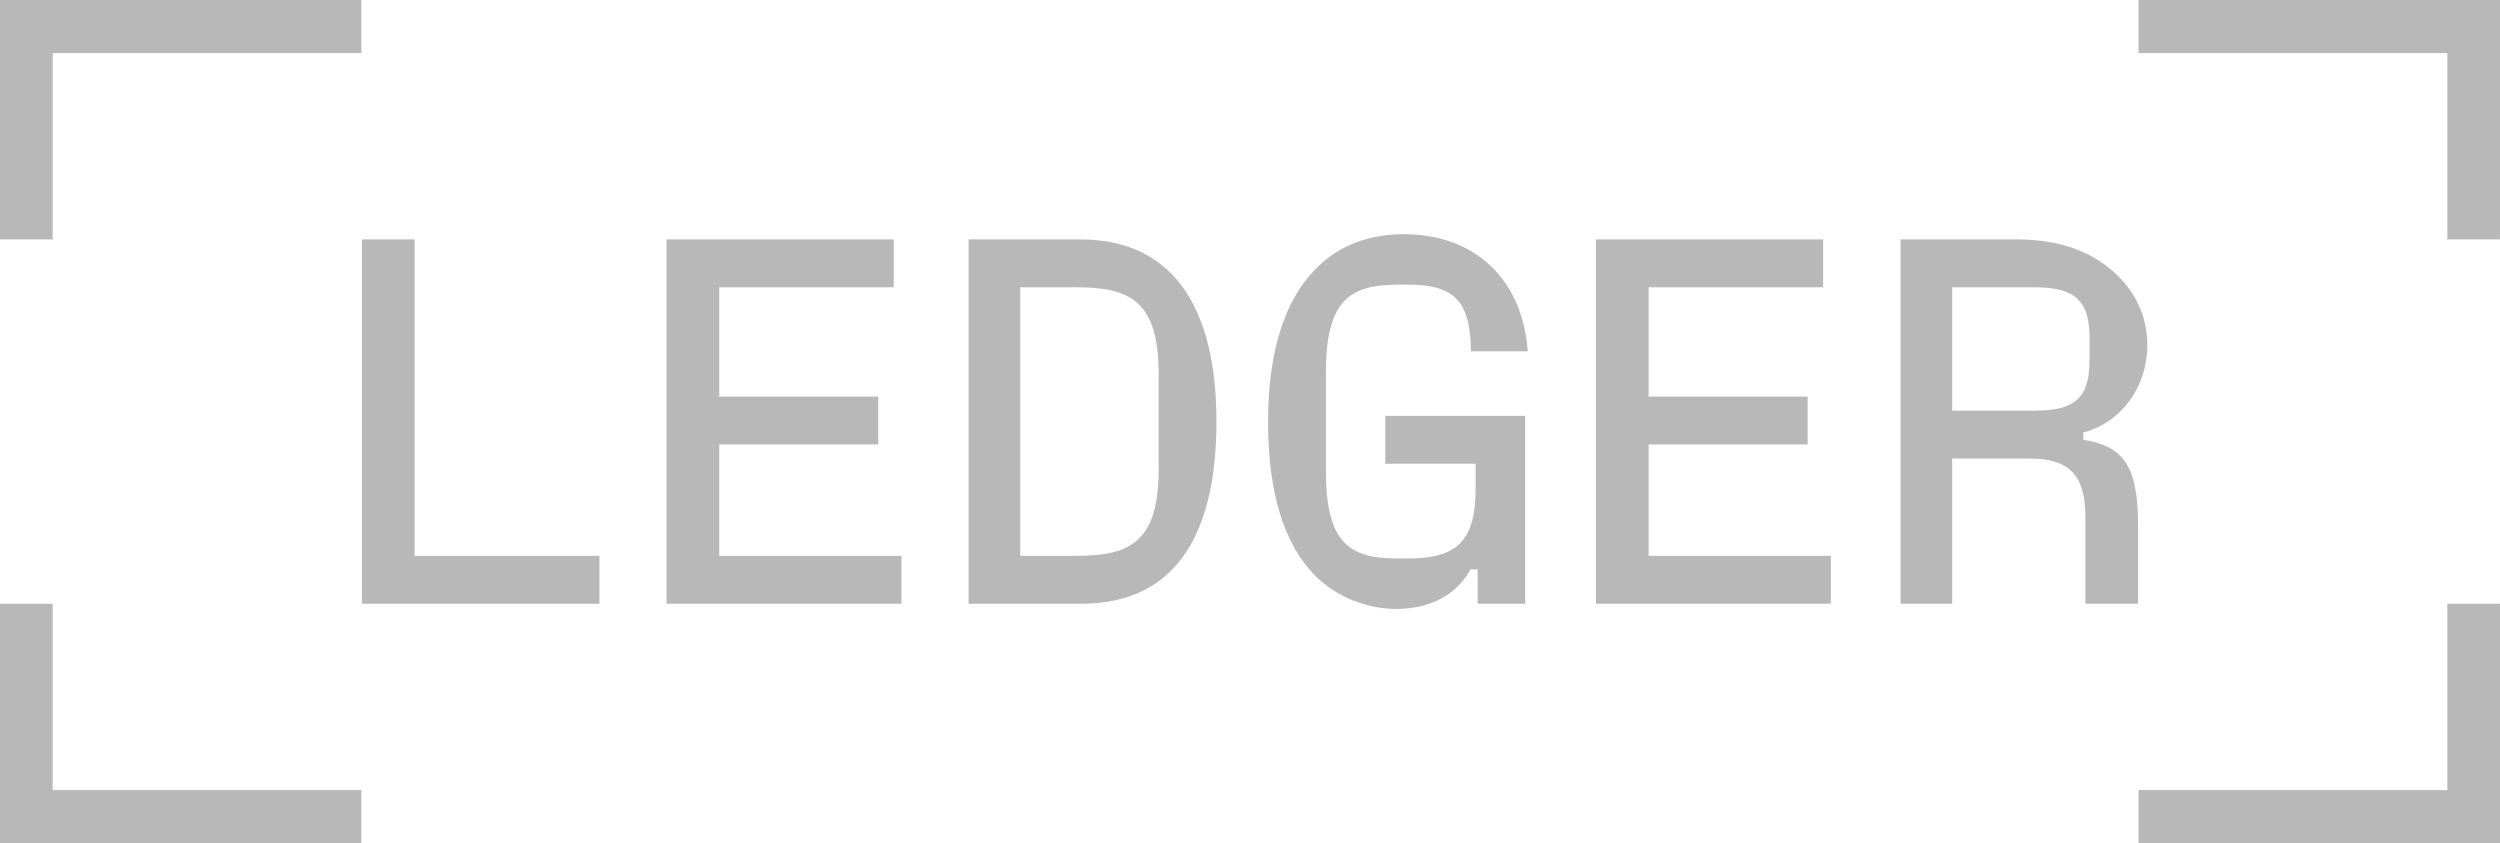 <svg xmlns="http://www.w3.org/2000/svg" fill="none" viewBox="0 0 255 86"><path fill="#B8B8B8" d="M218.134 80.585v5.414h36.865V61.58h-5.371v19.004h-31.494Zm0-80.585v5.414h31.494V24.42h5.371V0h-36.865Zm-19.011 41.885v-12.58h8.426c4.108 0 5.583 1.38 5.583 5.149v2.23c0 3.874-1.422 5.201-5.583 5.201h-8.426Zm13.376 2.23c3.844-1.009 6.529-4.62 6.529-8.918 0-2.708-1.052-5.15-3.054-7.115-2.527-2.442-5.899-3.663-10.269-3.663h-11.849v37.16h5.267V46.77h7.9c4.054 0 5.688 1.699 5.688 5.946v8.866h5.371v-8.017c0-5.839-1.369-8.068-5.583-8.706v-.743Zm-44.342 1.22h16.221v-4.883h-16.221V29.303h17.8V24.42h-23.172v37.16h23.962v-4.883h-18.59v-11.36ZM150.513 47.3v2.547c0 5.362-1.949 7.115-6.845 7.115h-1.159c-4.899 0-7.268-1.594-7.268-8.972v-9.98c0-7.432 2.475-8.973 7.373-8.973h1.052c4.793 0 6.32 1.805 6.372 6.796h5.793c-.526-7.326-5.371-11.944-12.639-11.944-3.528 0-6.477 1.115-8.689 3.238-3.318 3.132-5.161 8.44-5.161 15.872 0 7.167 1.58 12.476 4.845 15.767 2.211 2.176 5.267 3.344 8.268 3.344 3.16 0 6.058-1.275 7.531-4.035h.736v3.504h4.845V42.416h-14.272V47.3h9.218Zm-46.448-17.997h5.741c5.425 0 8.374 1.38 8.374 8.813v9.767c0 7.431-2.949 8.813-8.374 8.813h-5.741V29.303Zm6.214 32.278c10.059 0 13.797-7.698 13.797-18.58 0-11.042-4.002-18.58-13.903-18.58H98.797v37.16h11.482ZM73.361 45.335h16.221v-4.883h-16.22V29.303h17.8V24.42H67.988v37.16h23.964v-4.883h-18.59v-11.36ZM42.29 24.42h-5.372v37.16h24.226v-4.883H42.29V24.419ZM0 61.581V86h36.865v-5.415H5.37V61.58H0ZM0 0v24.42h5.371V5.413h31.494V0H0Z"/></svg>